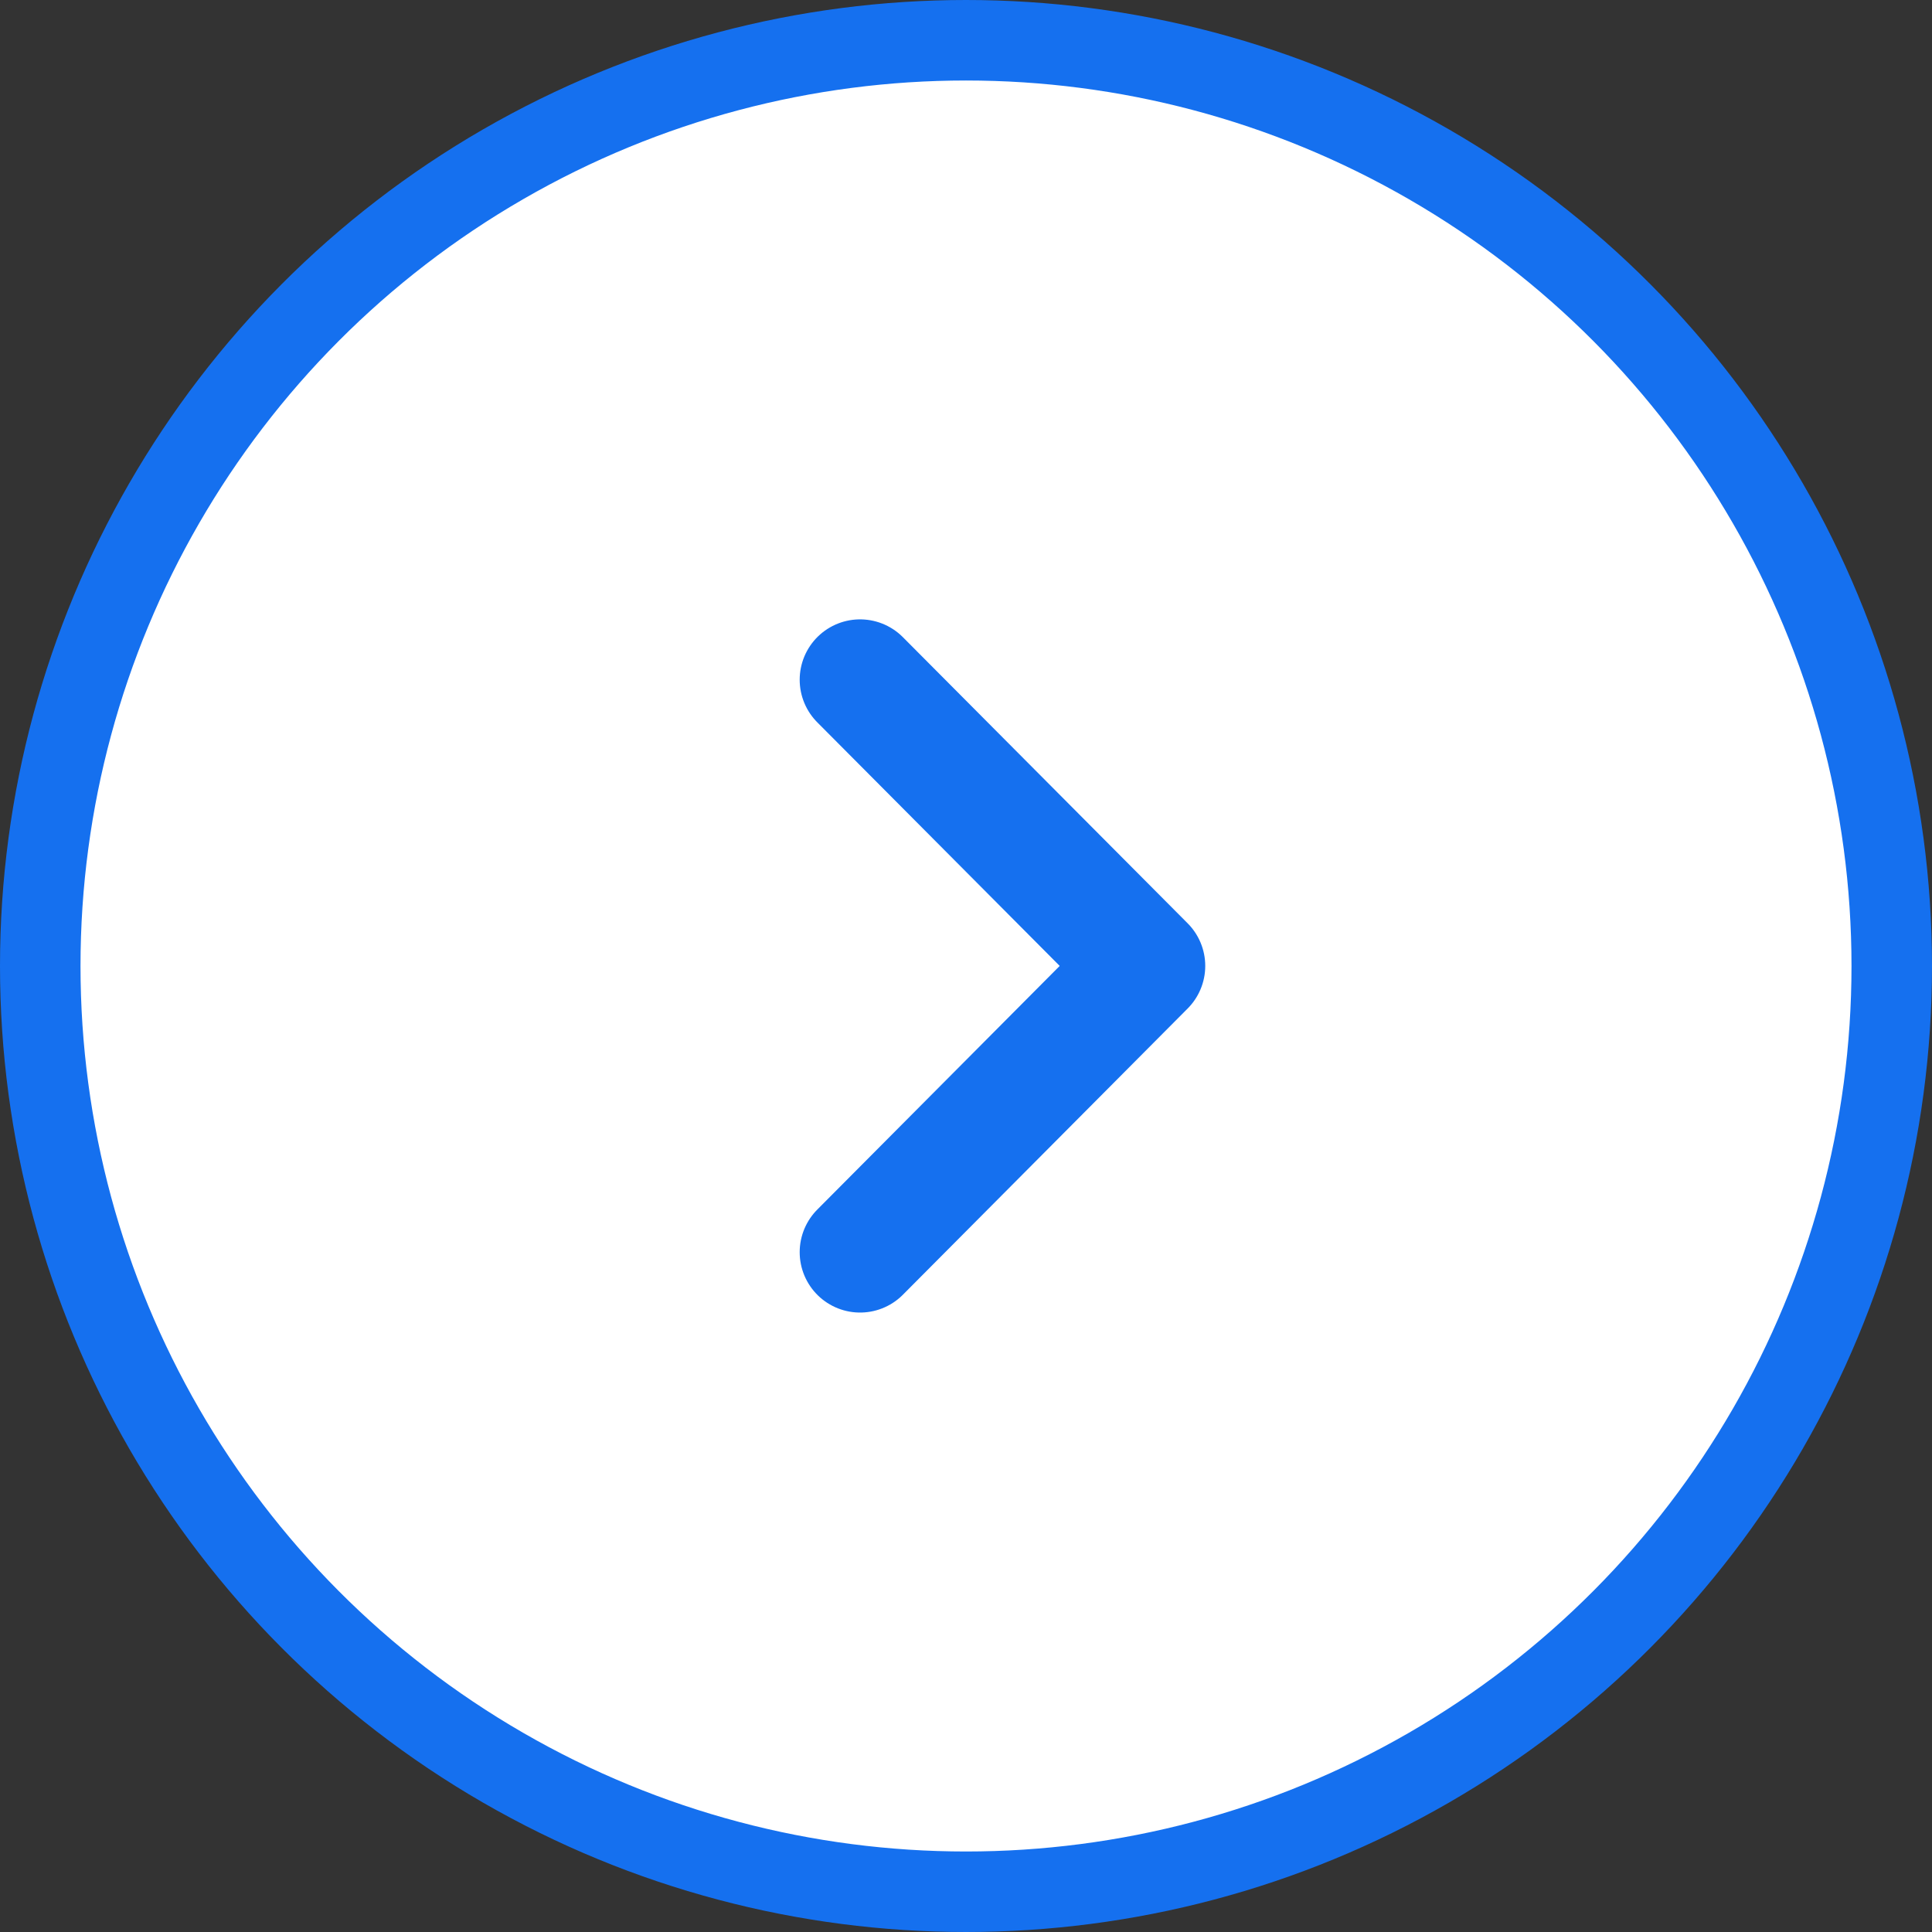 <svg width="24" height="24" viewBox="0 0 24 24" fill="none" xmlns="http://www.w3.org/2000/svg">
<rect x="0" y="0" width="24" height="24" fill="#333333" stroke="none"/>
<g id="Group 1000002800">
<circle id="Ellipse 409" cx="12" cy="12" r="11.5" transform="rotate(-180 12 12)" fill="white" stroke="#1570EF"/>
<g id="Group 335">
<path id="Vector" d="M10.684 8.444L14.222 11.999L10.684 15.555" stroke="#1570EF" stroke-width="1.5" stroke-linecap="round" stroke-linejoin="round"/>
</g>
</g>
</svg>
